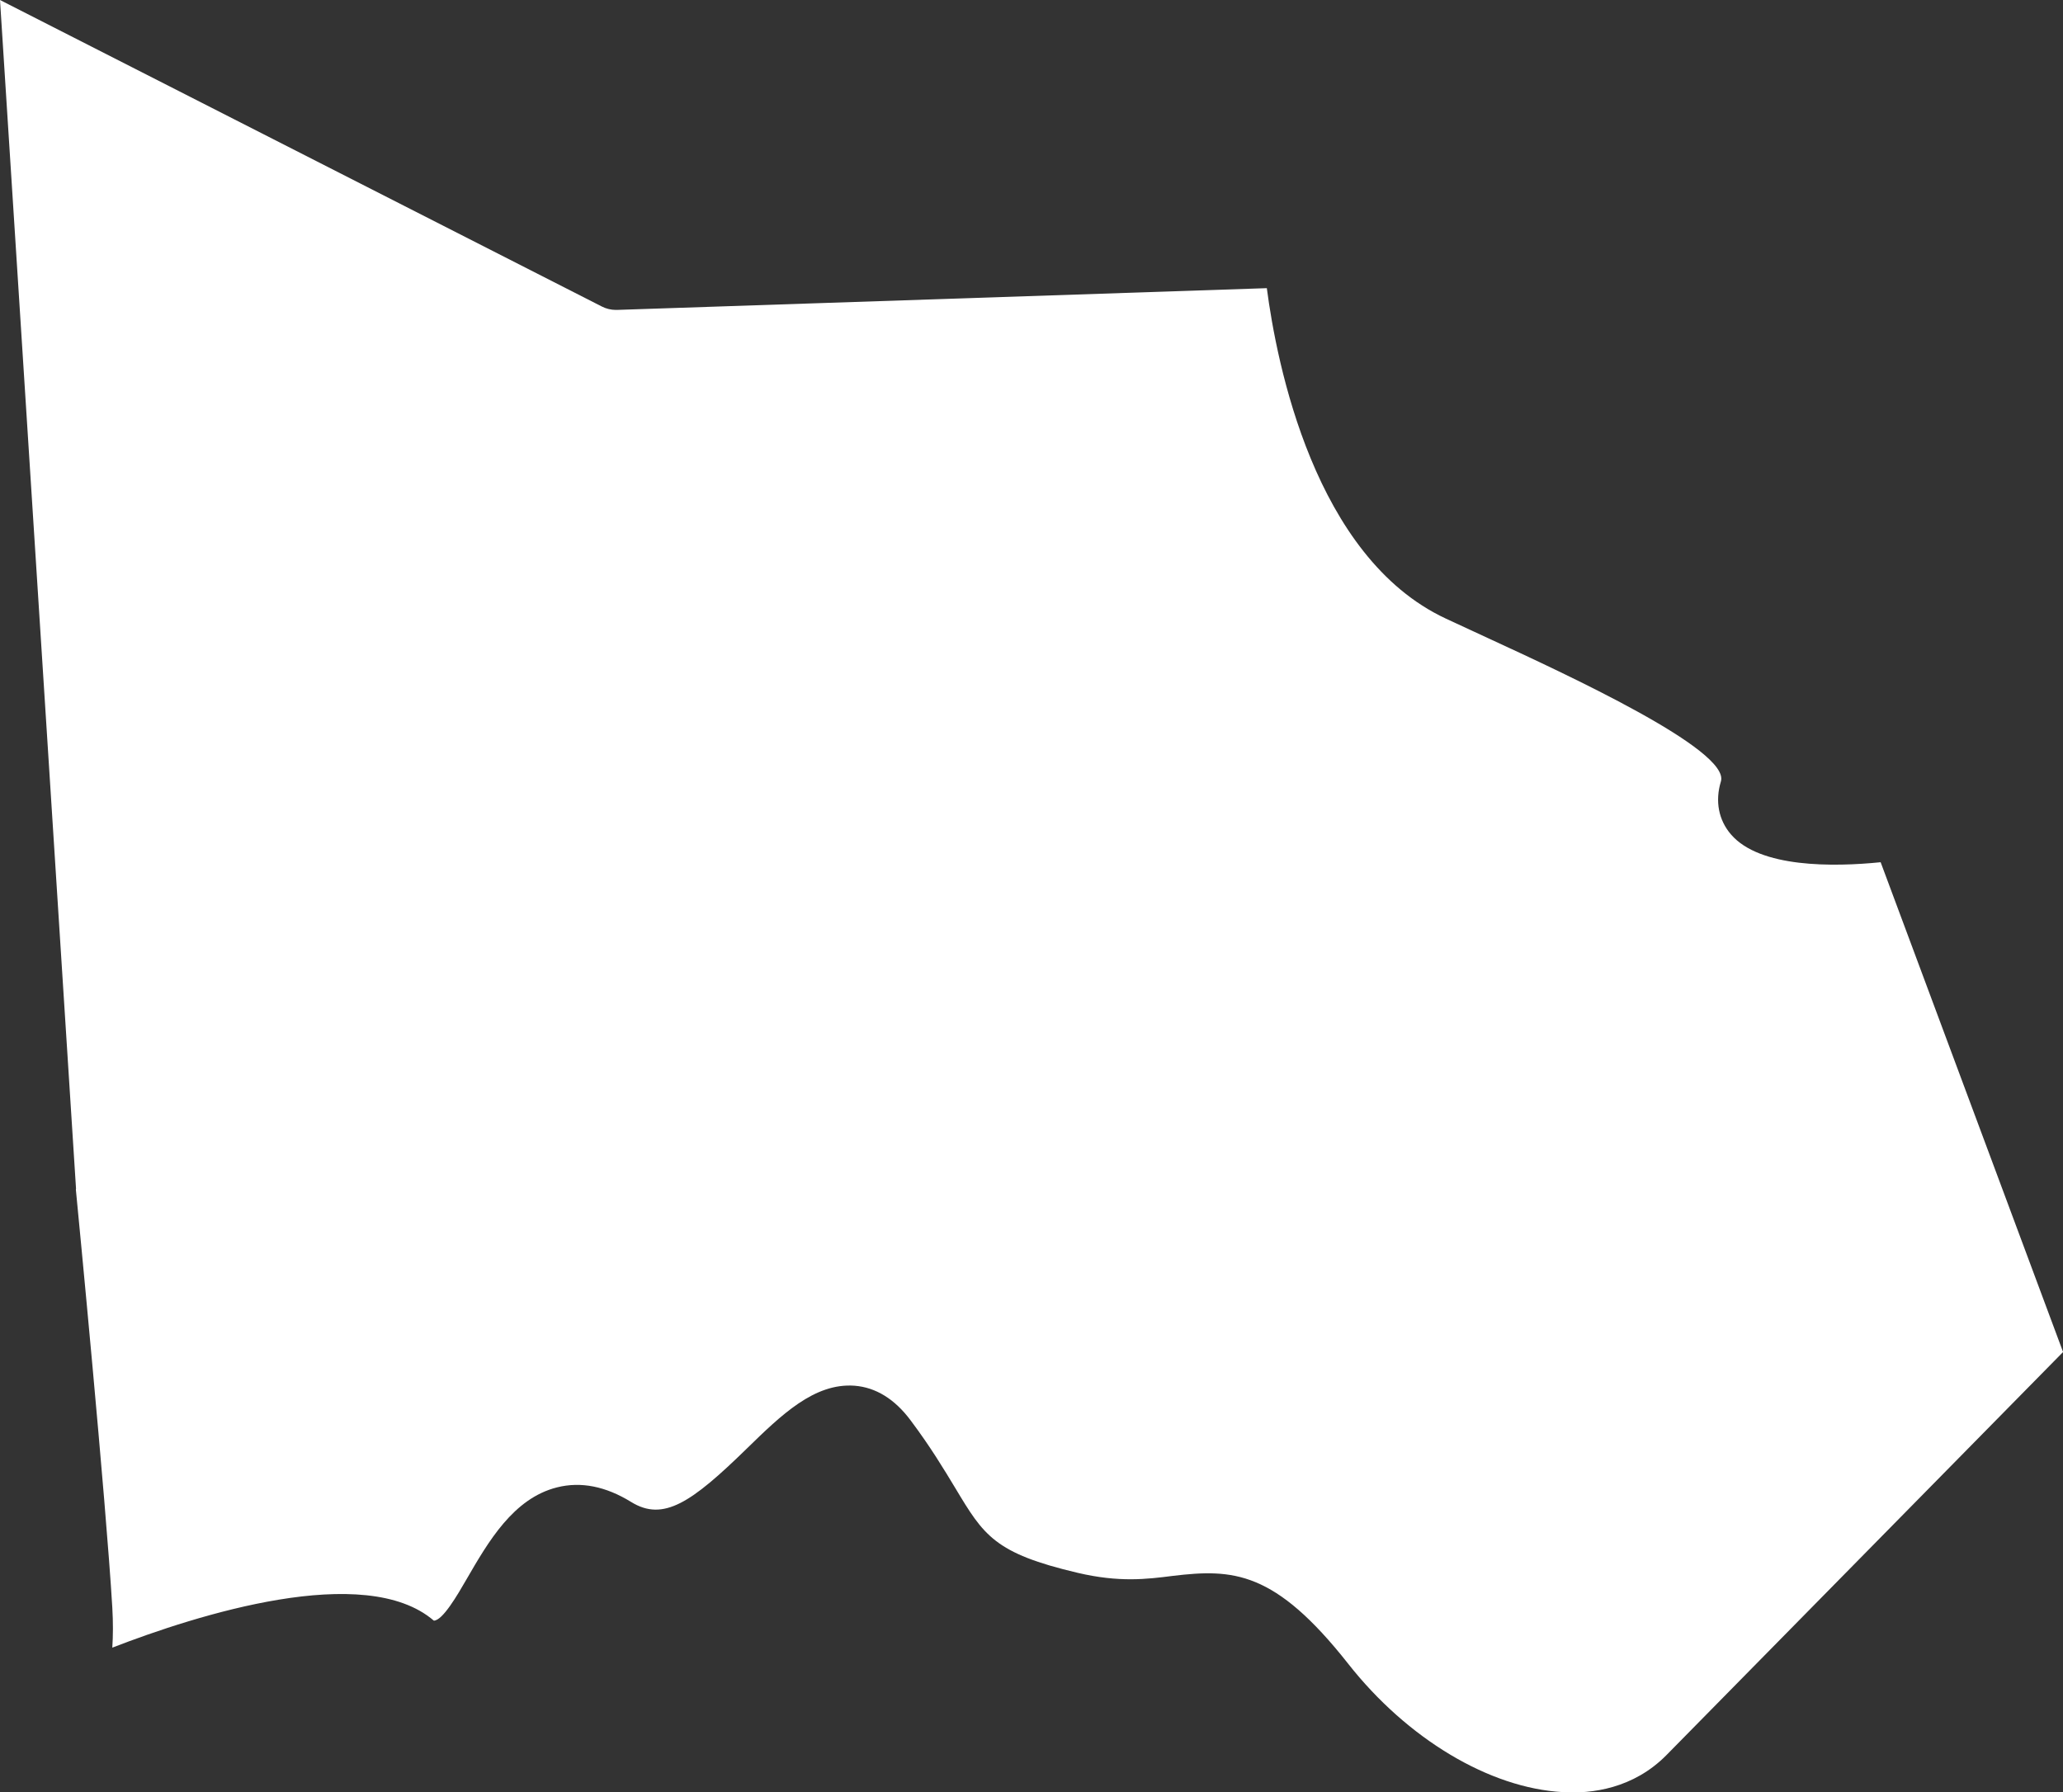 <?xml version="1.0" encoding="UTF-8"?>
<svg id="outer-layer" xmlns="http://www.w3.org/2000/svg" viewBox="0 0 262.69 228.27">
  <rect x="0" y="0" width="262.69" height="228.27" fill="#333333" stroke="none"/>
  <path id="cc-339" d="M220.42,106.28c-1.59-1.84-2.05-4.25-1.29-6.76,1.21-4-19.65-13.63-29.68-18.26l-5.35-2.48c-16.74-7.81-21.54-32.54-22.79-42.08l-82.76,2.77h-.13c-.62,0-1.23-.15-1.78-.43L0,0l9.68,151.38s-.02.08-.02.12c.27,2.79,3.82,39.41,4.64,53.23.11,1.91.1,3.59,0,5.11,10.75-4.16,32.16-10.99,40.94-3.44,1.12,0,3.02-3.28,4.15-5.24,2.8-4.84,5.98-10.33,11.53-11.73,3.03-.77,6.21-.14,9.45,1.86,4.1,2.53,7.68.07,14.69-6.77,4.44-4.33,8.62-8.4,13.74-8.04,2.72.21,5.13,1.7,7.15,4.41,2.55,3.4,4.25,6.24,5.7,8.64,3.62,6.03,4.98,8.29,15.57,10.78,5.28,1.24,8.76.82,12.12.39,7.69-.92,12.99-.66,22.32,11.18,7.53,9.58,18.01,15.85,27.34,16.36,3.66.24,9-.45,13.21-4.73l50.49-51.32-23.23-62.38c-6.02.61-15.37.73-19.04-3.52Z" style="fill: #fff;"/>
</svg>